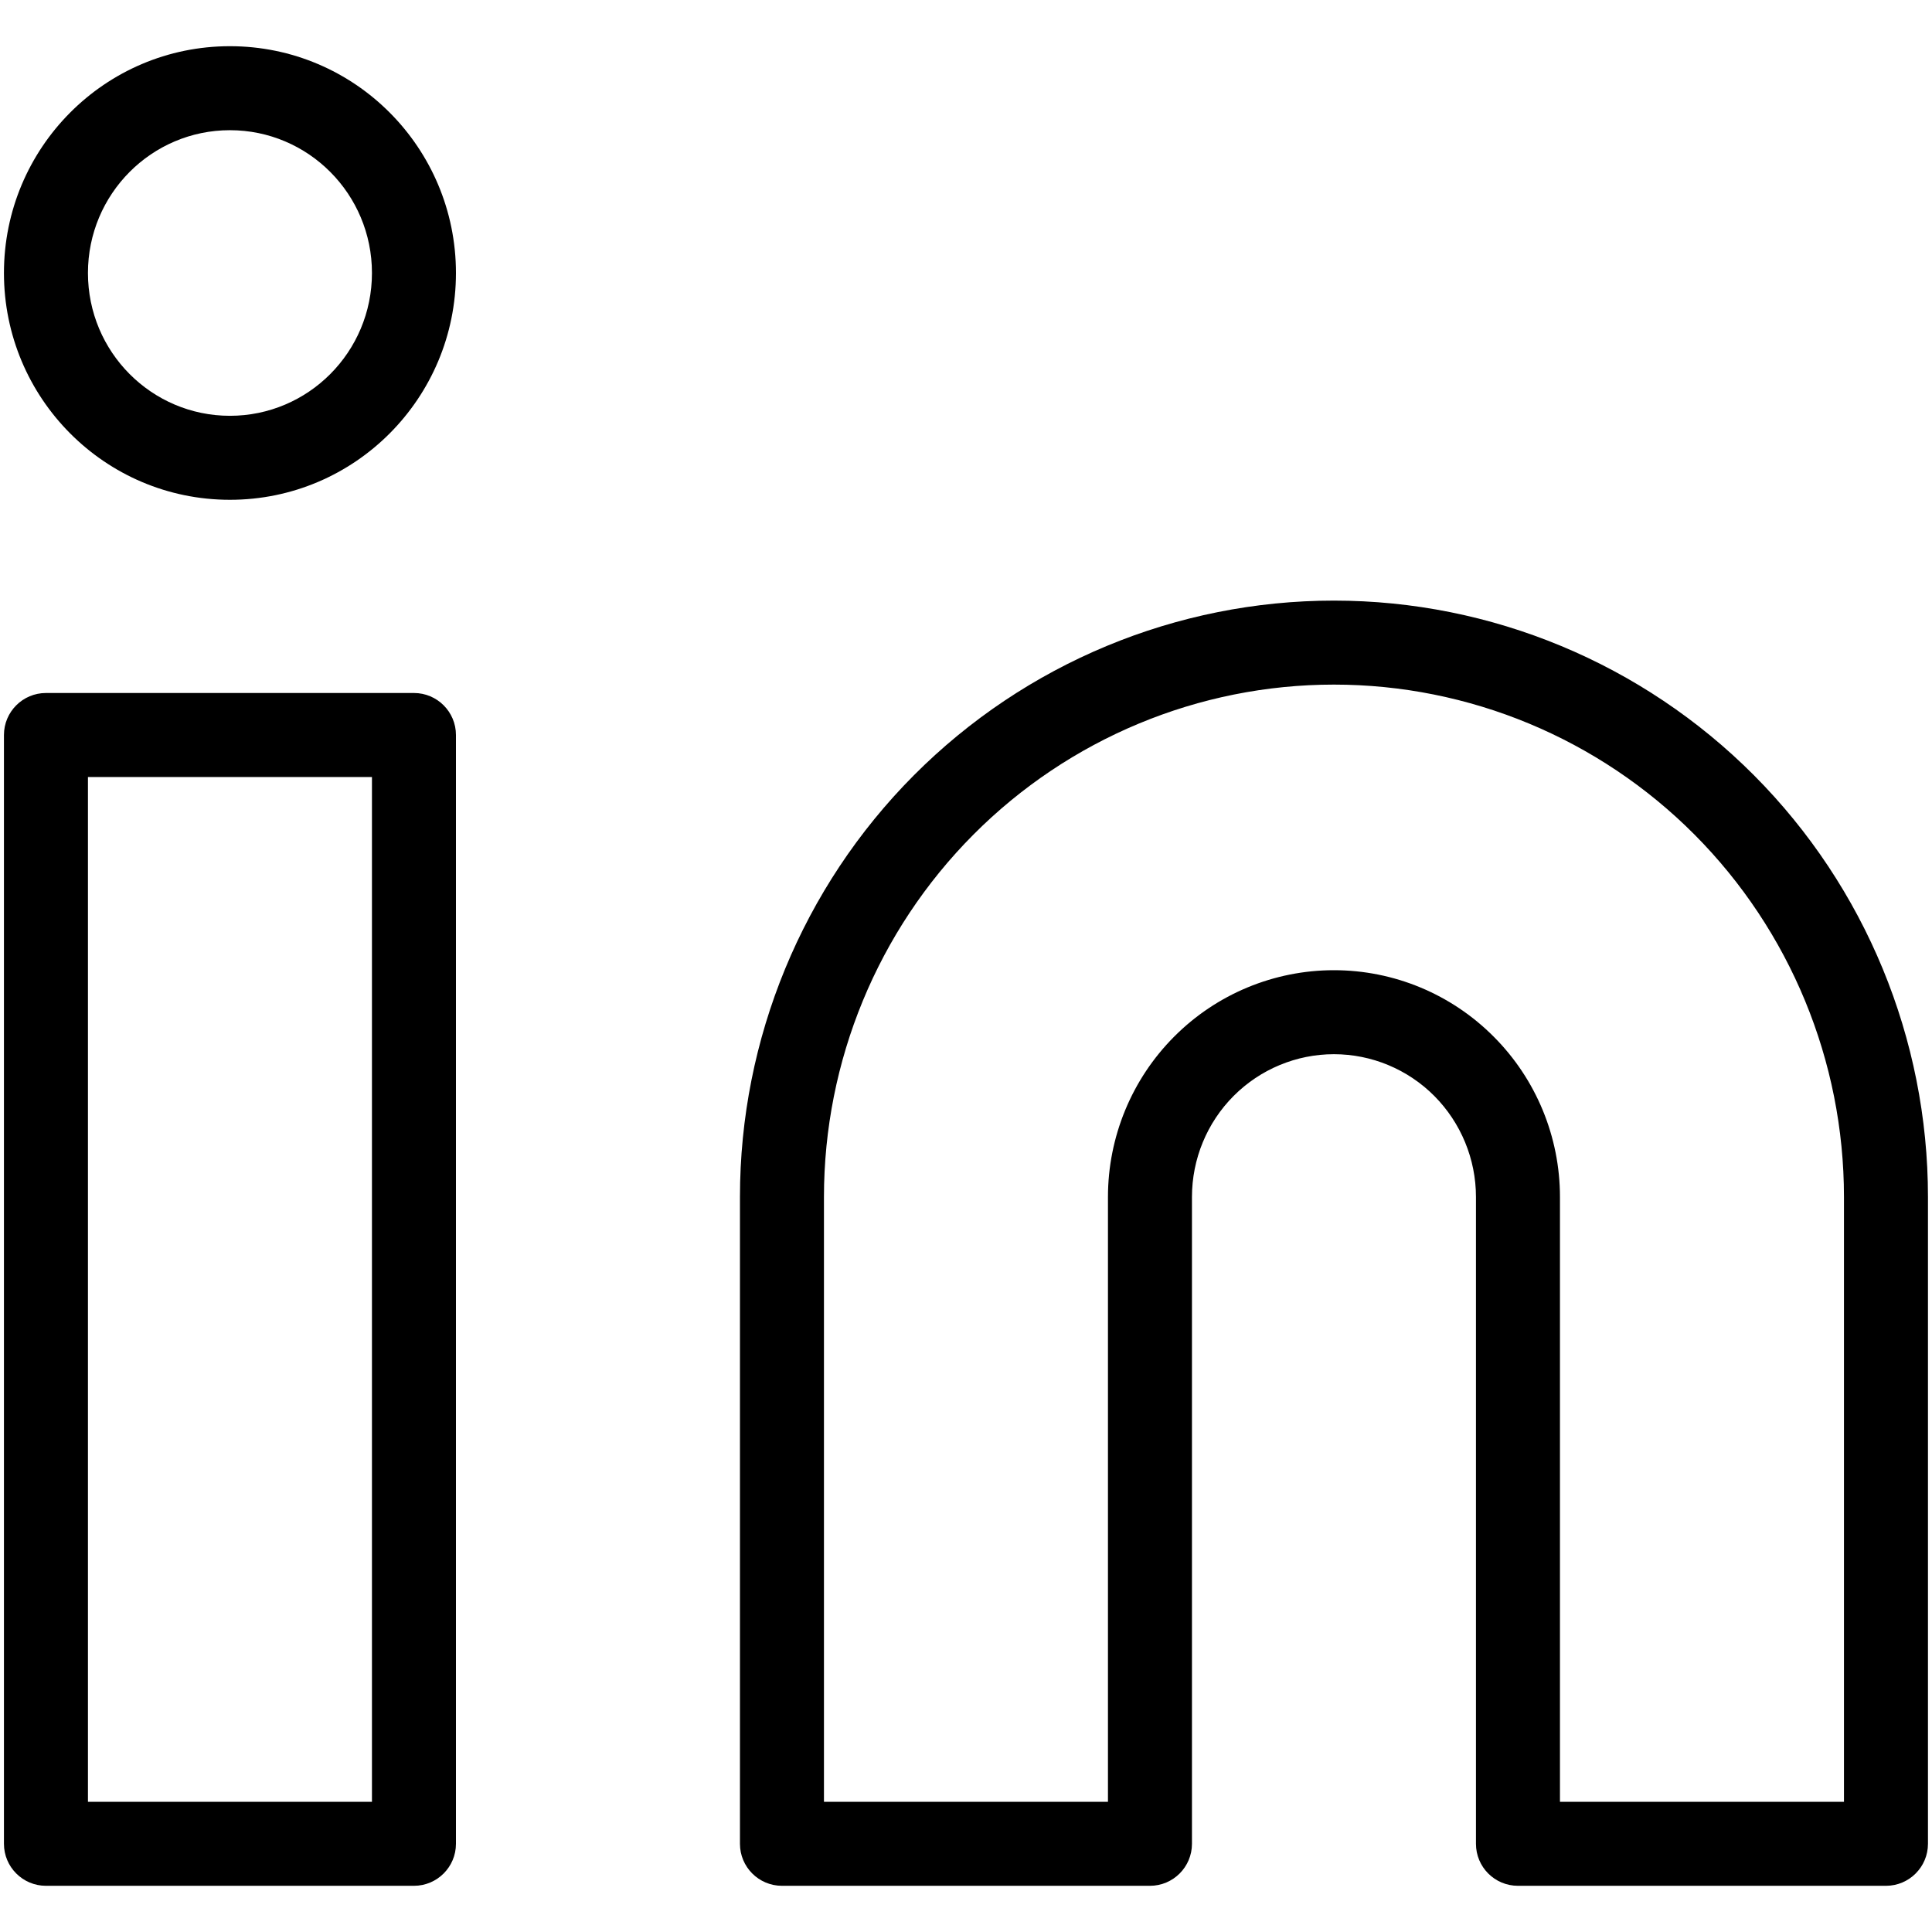 <svg width="23" height="23" viewBox="0 0 23 23" fill="none" xmlns="http://www.w3.org/2000/svg">
<path fill-rule="evenodd" clip-rule="evenodd" d="M1.047 3.25C1.047 2.309 1.806 1.55 2.737 1.55C3.669 1.55 4.428 2.309 4.428 3.25C4.428 4.191 3.669 4.95 2.737 4.95C1.806 4.95 1.047 4.191 1.047 3.25ZM2.737 0.55C1.249 0.55 0.047 1.761 0.047 3.25C0.047 4.739 1.249 5.95 2.737 5.95C4.225 5.95 5.428 4.739 5.428 3.25C5.428 1.761 4.225 0.55 2.737 0.55ZM15.88 8.15C14.271 8.15 12.727 8.792 11.588 9.936C10.449 11.08 9.809 12.632 9.809 14.25V21.45H13.19V14.25C13.19 13.535 13.473 12.848 13.977 12.342C14.481 11.835 15.166 11.55 15.88 11.55C16.595 11.55 17.279 11.835 17.783 12.342C18.288 12.848 18.571 13.535 18.571 14.25V21.45H21.952V14.25C21.952 12.632 21.311 11.08 20.173 9.936C19.034 8.792 17.49 8.15 15.88 8.15ZM15.88 7.15C14.004 7.15 12.205 7.899 10.879 9.23C9.553 10.562 8.809 12.368 8.809 14.25V21.95C8.809 22.226 9.033 22.45 9.309 22.45H13.69C13.966 22.45 14.19 22.226 14.19 21.95V14.25C14.19 13.799 14.368 13.366 14.686 13.047C15.003 12.729 15.433 12.55 15.88 12.55C16.328 12.55 16.758 12.729 17.075 13.047C17.392 13.366 17.571 13.799 17.571 14.25V21.95C17.571 22.226 17.794 22.45 18.071 22.45H22.452C22.728 22.45 22.952 22.226 22.952 21.95V14.25C22.952 12.368 22.207 10.562 20.881 9.23C19.555 7.899 17.756 7.15 15.88 7.15ZM0.047 8.75C0.047 8.474 0.271 8.25 0.547 8.25H4.928C5.204 8.25 5.428 8.474 5.428 8.75V21.95C5.428 22.226 5.204 22.45 4.928 22.45H0.547C0.271 22.45 0.047 22.226 0.047 21.95V8.75ZM1.047 9.25V21.45H4.428V9.25H1.047Z" fill="black"/>
</svg>
